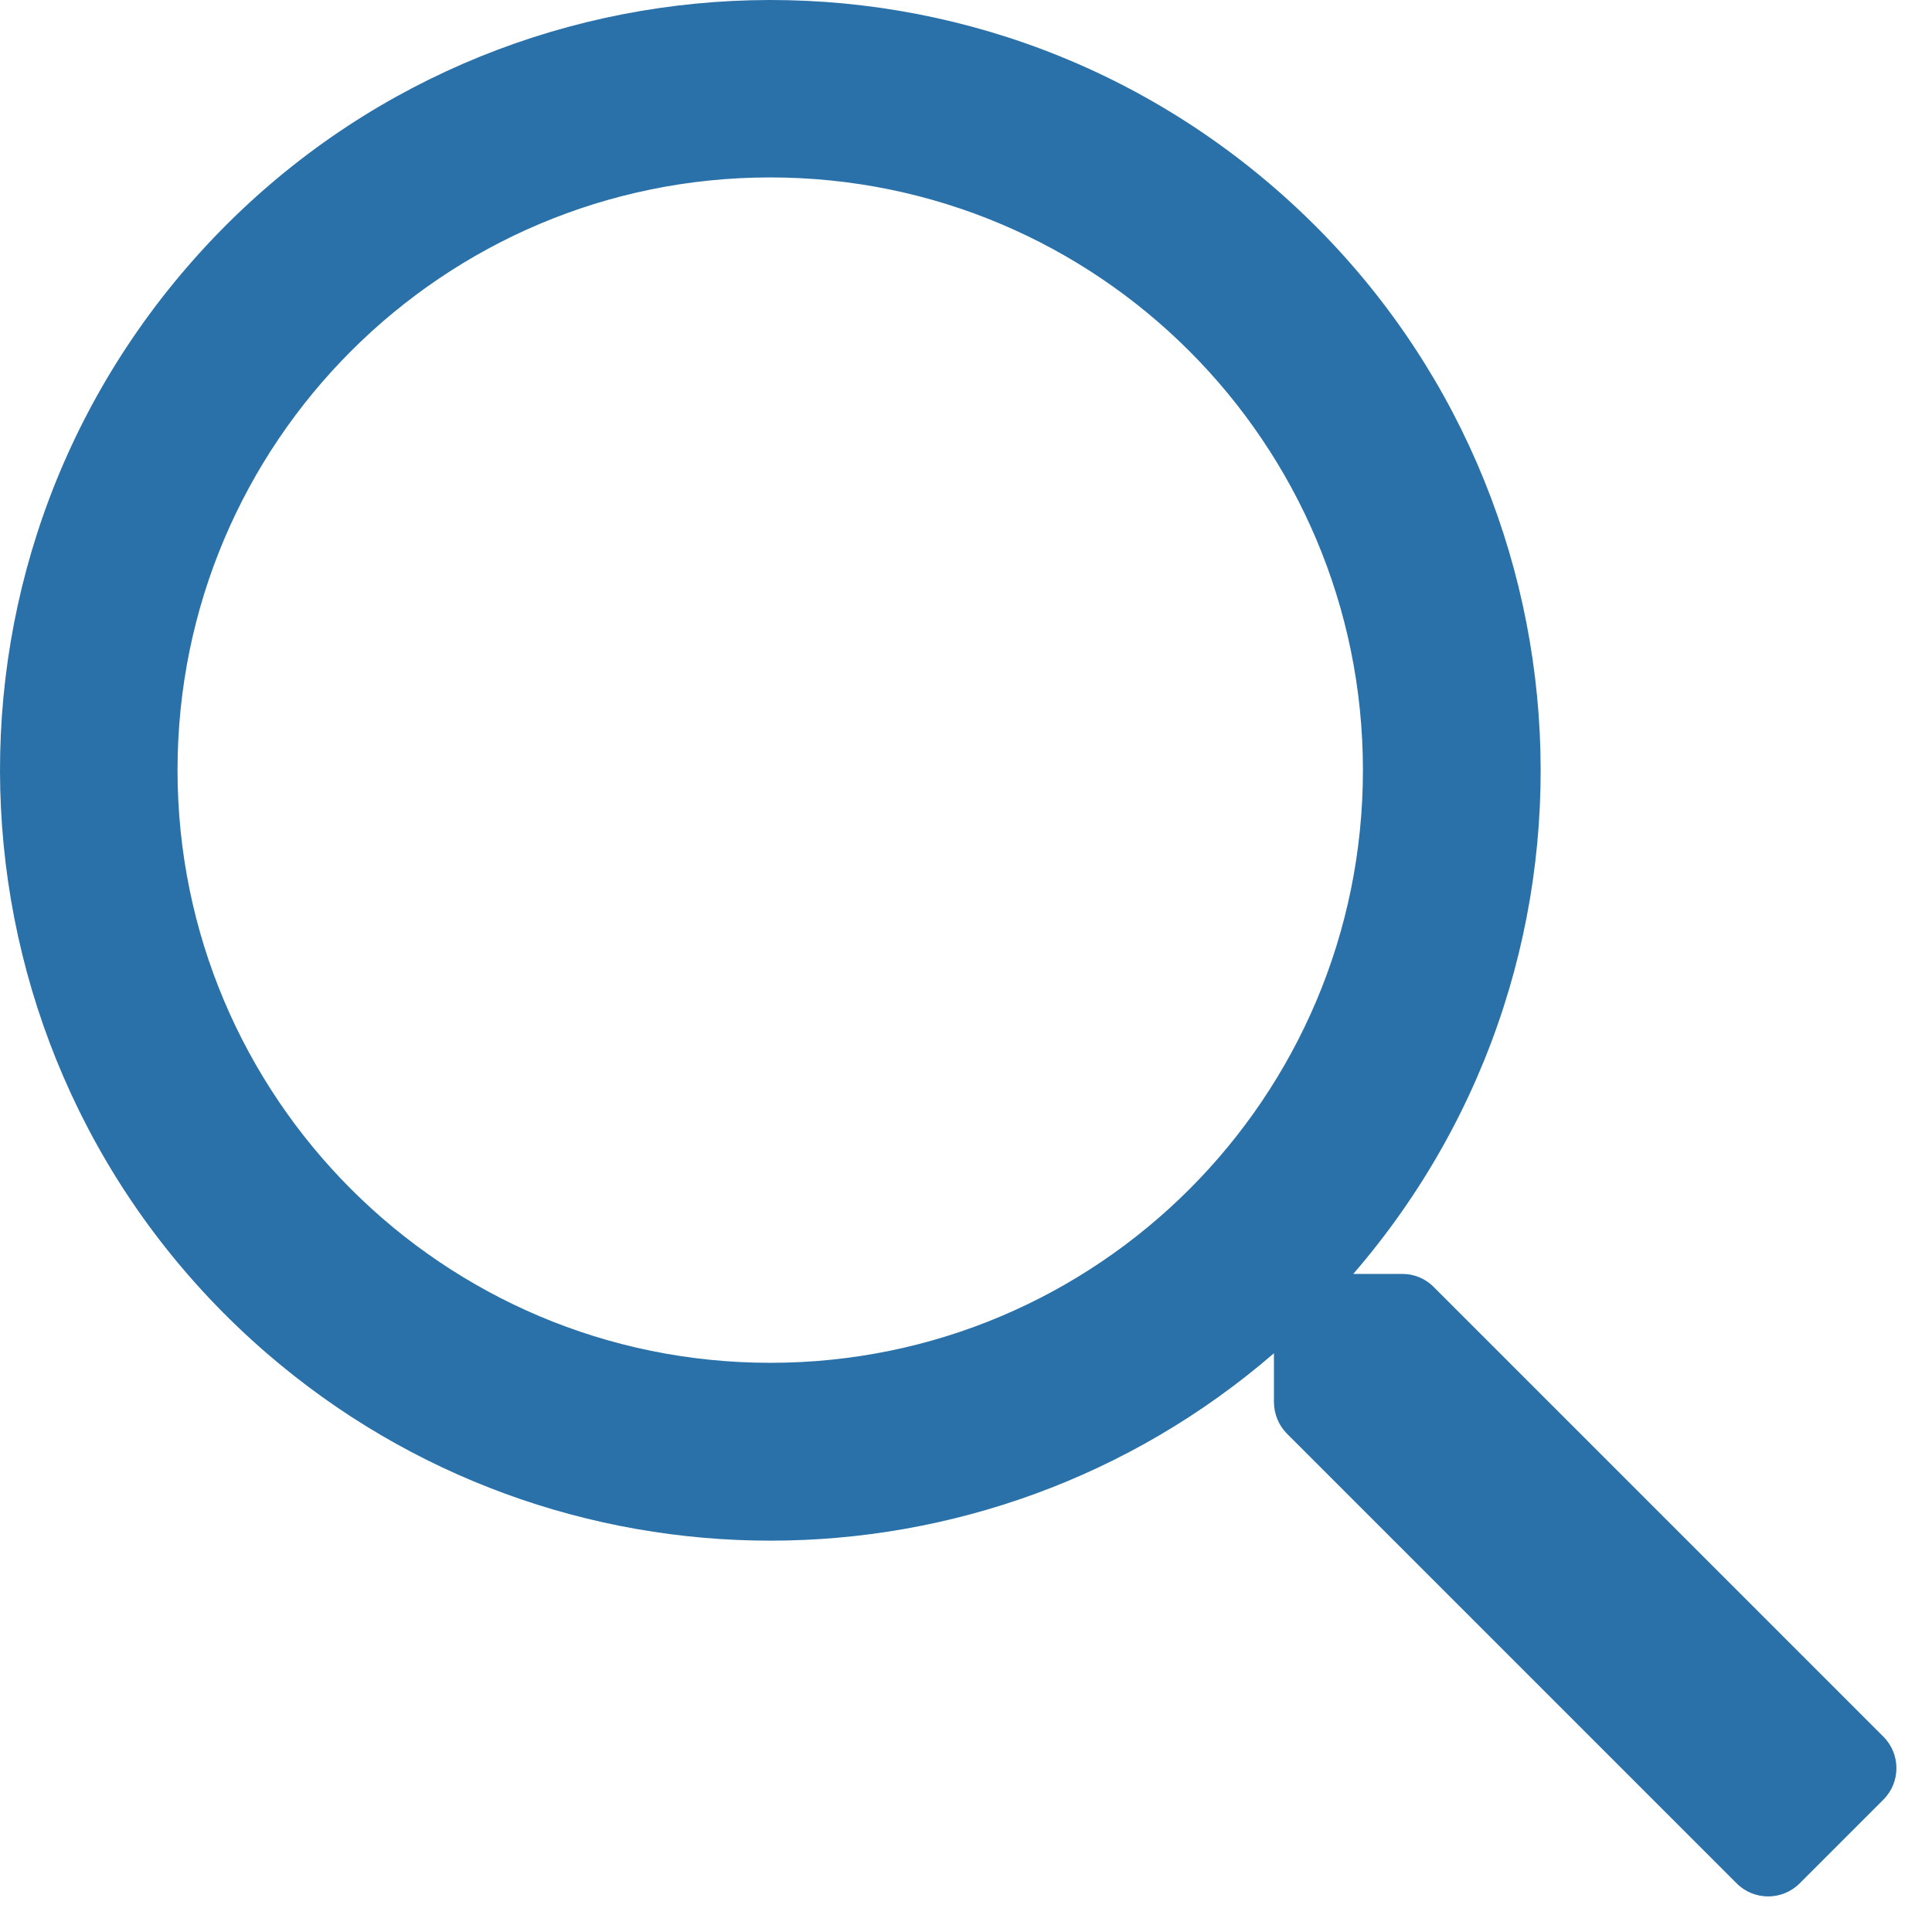 <?xml version="1.0" encoding="UTF-8" standalone="no"?><!DOCTYPE svg PUBLIC "-//W3C//DTD SVG 1.1//EN" "http://www.w3.org/Graphics/SVG/1.1/DTD/svg11.dtd"><svg width="100%" height="100%" viewBox="0 0 18 18" version="1.1" xmlns="http://www.w3.org/2000/svg" xmlns:xlink="http://www.w3.org/1999/xlink" xml:space="preserve" xmlns:serif="http://www.serif.com/" style="fill-rule:evenodd;clip-rule:evenodd;stroke-linejoin:round;stroke-miterlimit:2;"><path id="icon_zoeken" d="M7.176,12.697c-3.05,-0 -5.522,-2.473 -5.522,-5.522c-0,-3.05 2.472,-5.522 5.522,-5.522c3.049,-0 5.522,2.472 5.522,5.522c0.001,3.048 -2.47,5.521 -5.518,5.522l-0.004,-0Zm10.371,3.483l-4.19,-4.19c-0.077,-0.078 -0.183,-0.122 -0.293,-0.121l-0.456,-0c2.591,-3 2.26,-7.532 -0.739,-10.123c-3,-2.591 -7.532,-2.26 -10.123,0.739c-2.591,2.999 -2.26,7.531 0.739,10.123c2.695,2.328 6.689,2.328 9.384,-0l-0,0.456c0.001,0.11 0.044,0.215 0.121,0.293l4.19,4.19c0.162,0.162 0.425,0.162 0.587,-0l0.78,-0.78c0.162,-0.162 0.162,-0.425 -0,-0.587Z" style="fill:#2971a8;fill-rule:nonzero;"/></svg>